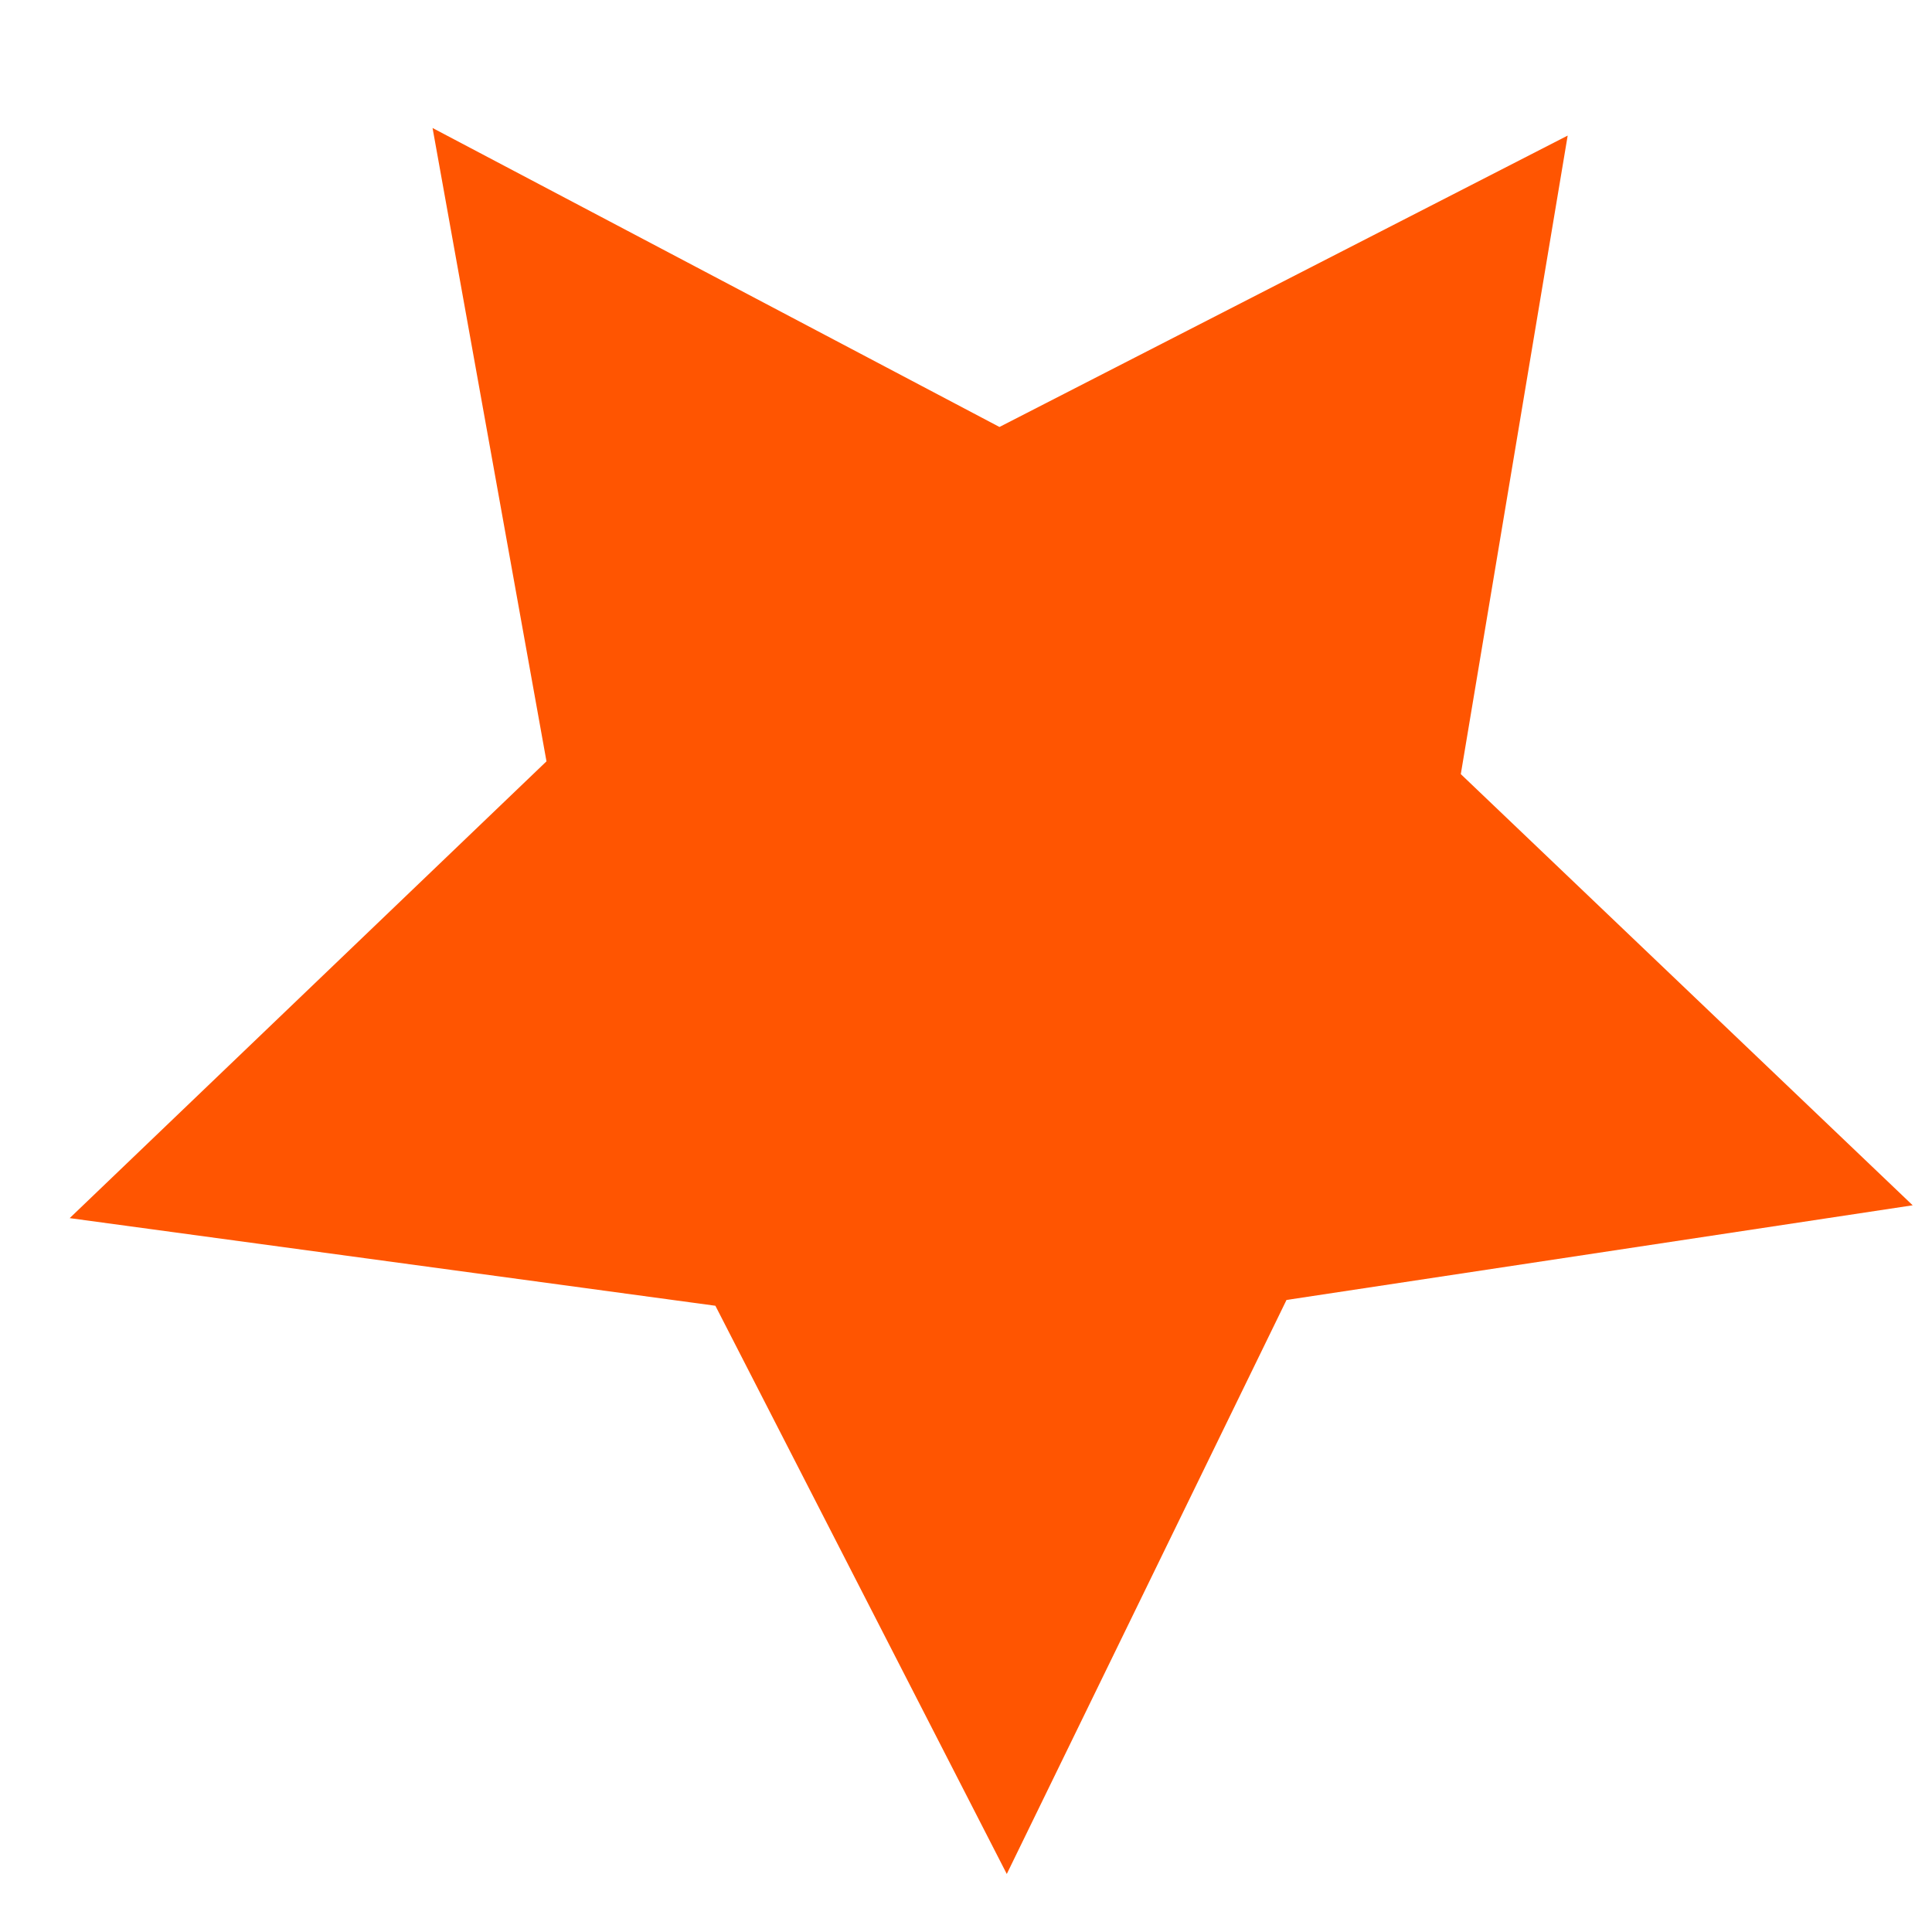<?xml version="1.0" encoding="UTF-8"?> <svg xmlns="http://www.w3.org/2000/svg" width="28" height="28" viewBox="0 0 28 28" fill="none"><g clip-path="url(#clip0_2002_1700)"><path d="M21.171 11.219L22.72 1.965L14.485 6.188L6.269 1.855L7.92 11.034L1.01 17.654L10.368 18.924L14.591 27.159L18.645 18.84L27.72 17.468L21.171 11.219Z" fill="#FF5501"></path></g><defs><clipPath id="clip0_2002_1700"><rect width="28" height="28" fill="white"></rect></clipPath></defs></svg> 